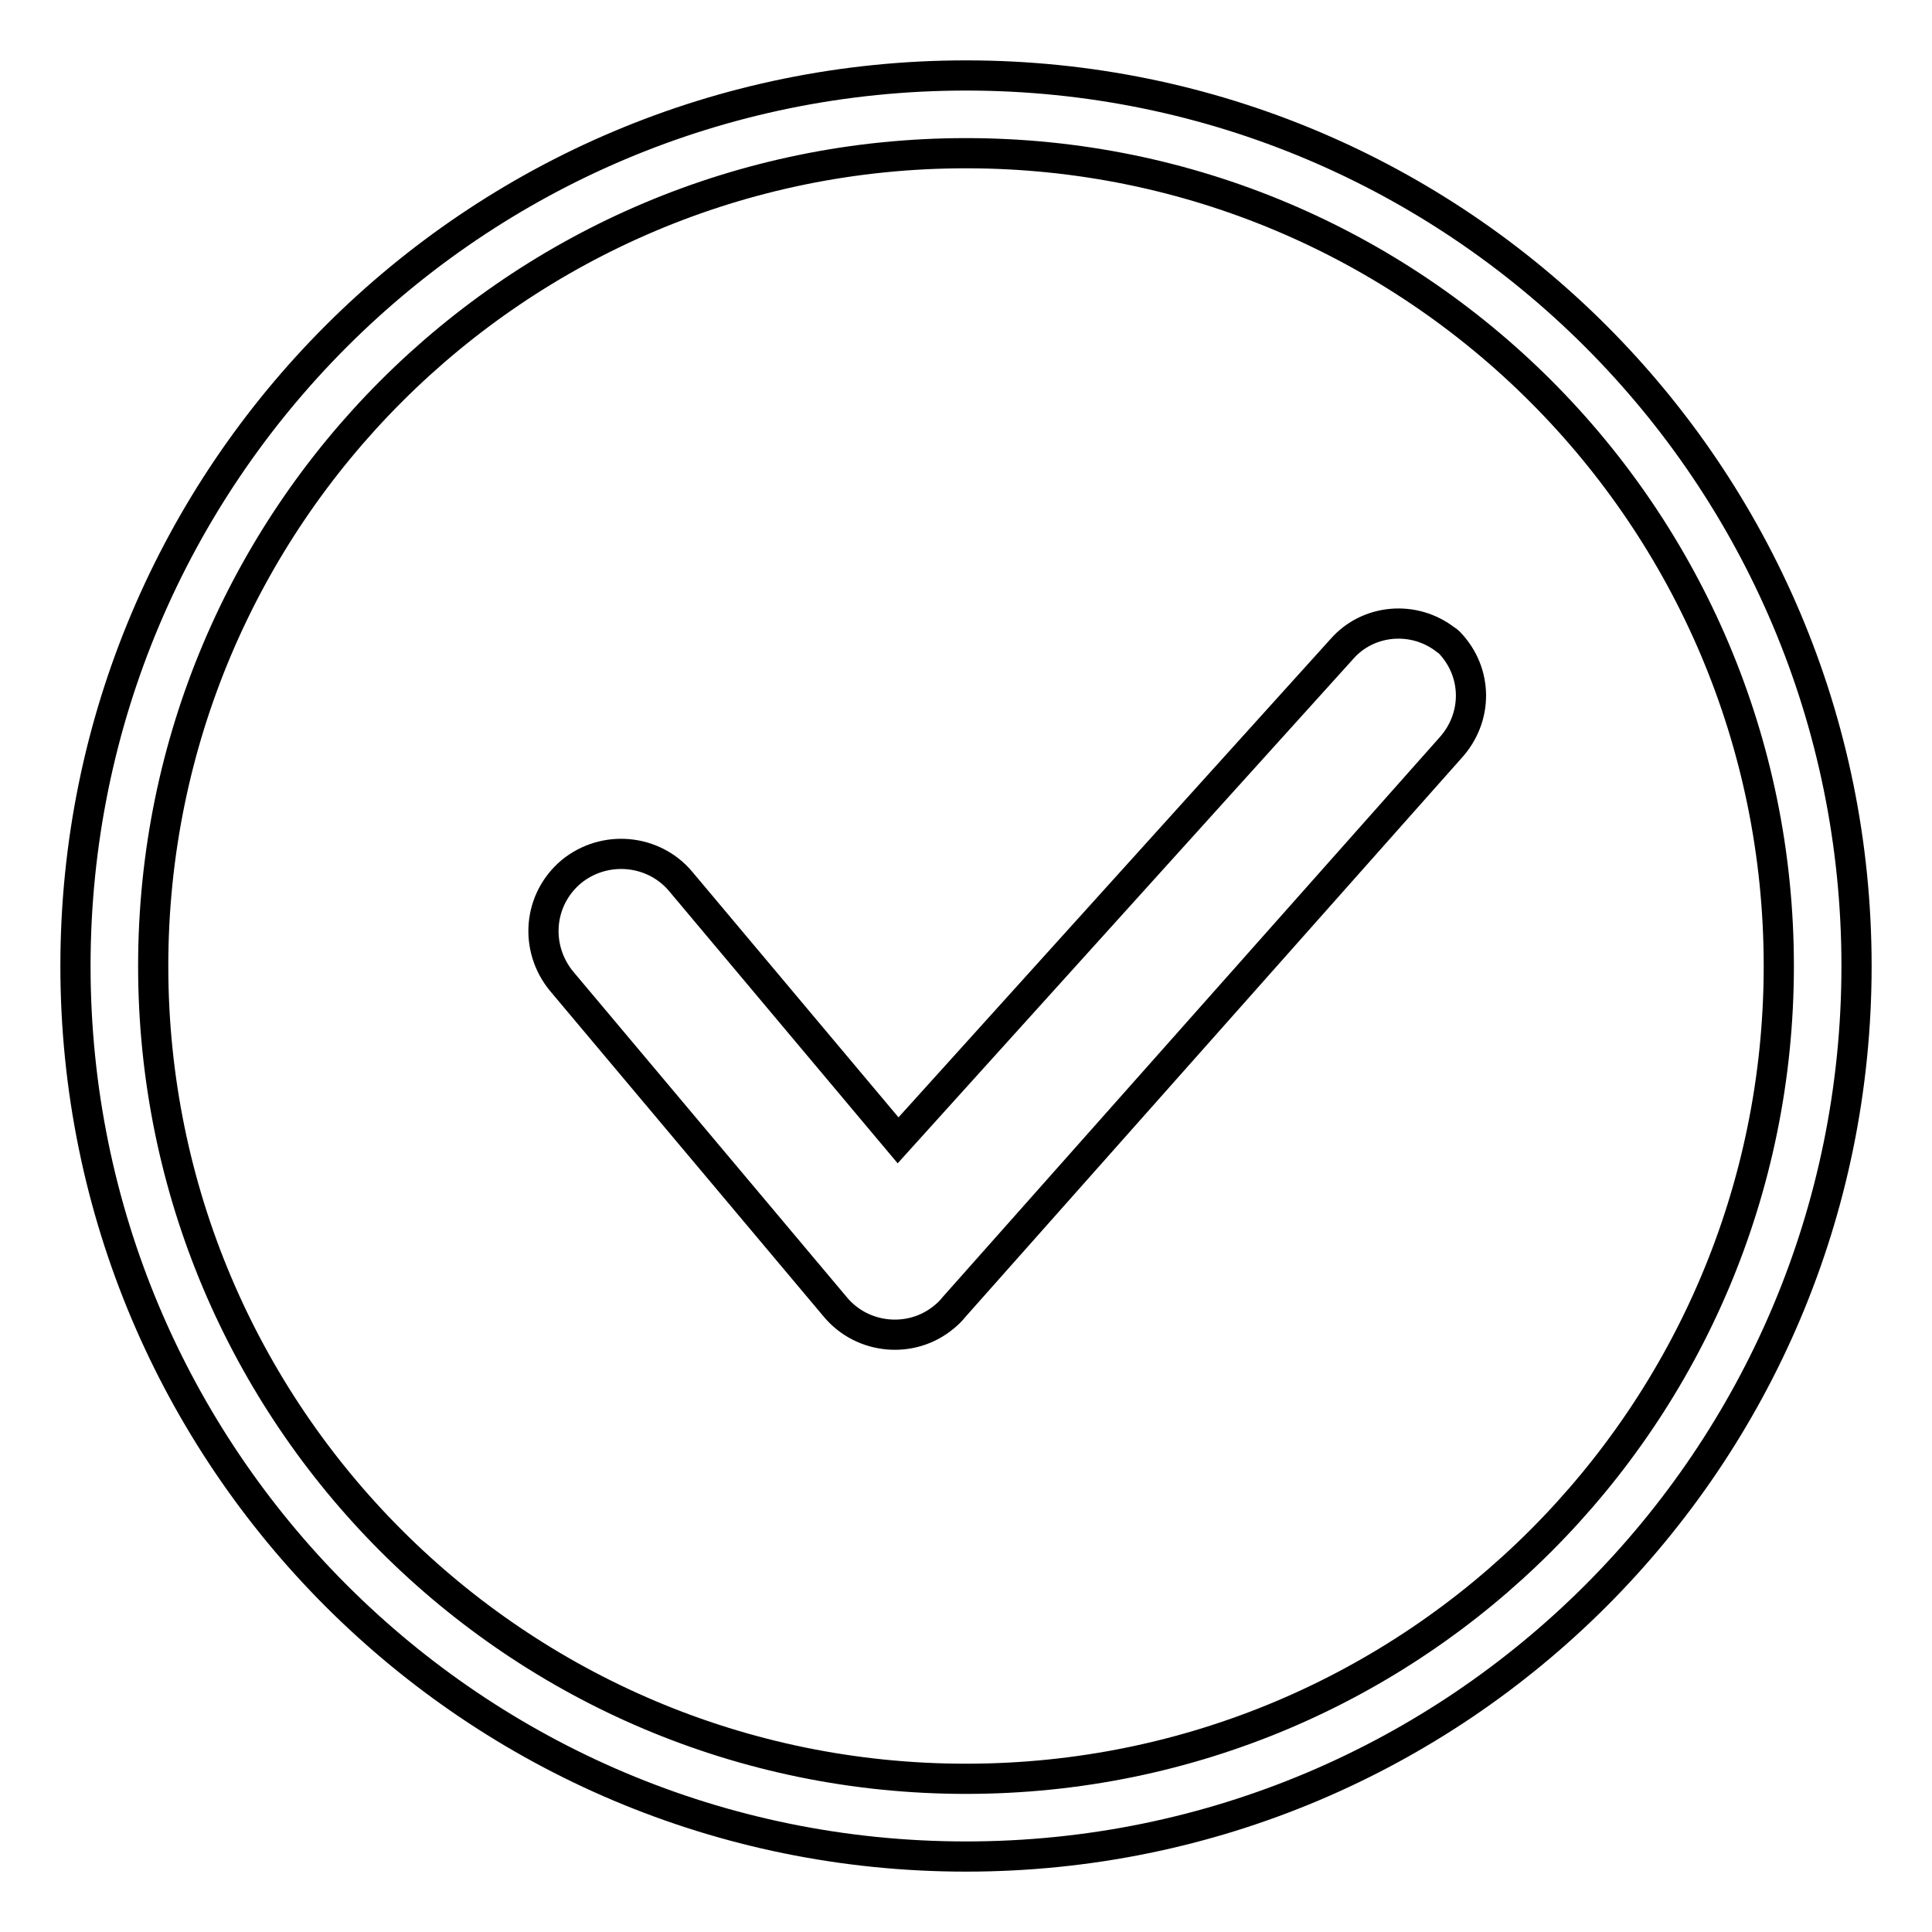 <?xml version="1.0" encoding="utf-8"?>
<!-- Svg Vector Icons : http://www.onlinewebfonts.com/icon -->
<!DOCTYPE svg PUBLIC "-//W3C//DTD SVG 1.1//EN" "http://www.w3.org/Graphics/SVG/1.1/DTD/svg11.dtd">
<svg version="1.1" xmlns="http://www.w3.org/2000/svg" xmlns:xlink="http://www.w3.org/1999/xlink" x="0px" y="0px" viewBox="0 0 256 256" enable-background="new 0 0 256 256" xml:space="preserve">
<g> <path stroke-width="4" fill-opacity="0" stroke="#000000"  d="M10,128C10,62.8,62.8,10,128,10c65.2,0,118,52.8,118,118c0,65.2-52.8,118-118,118C62.8,246,10,193.2,10,128 z M235.7,128c0-59.5-48.2-107.7-107.7-107.7C68.5,20.3,20.3,68.5,20.3,128c0,59.5,48.2,107.7,107.7,107.7 C187.5,235.7,235.7,187.5,235.7,128z M192.1,85.2c0,0-0.1-0.1-0.2-0.2c-0.1-0.1-0.3-0.2-0.3-0.2c-4.2-3.3-10.3-2.8-13.8,1.2 L119,151.1l-28.8-34.3c-3.6-4.3-10.1-4.9-14.5-1.3c-4.4,3.7-4.9,10.1-1.3,14.5l36.3,43.2c3.6,4.3,10.1,4.9,14.4,1.3 c0.5-0.4,0.9-0.8,1.3-1.3l65.7-74C195.9,95.1,195.8,89.1,192.1,85.2z"/></g>
</svg>